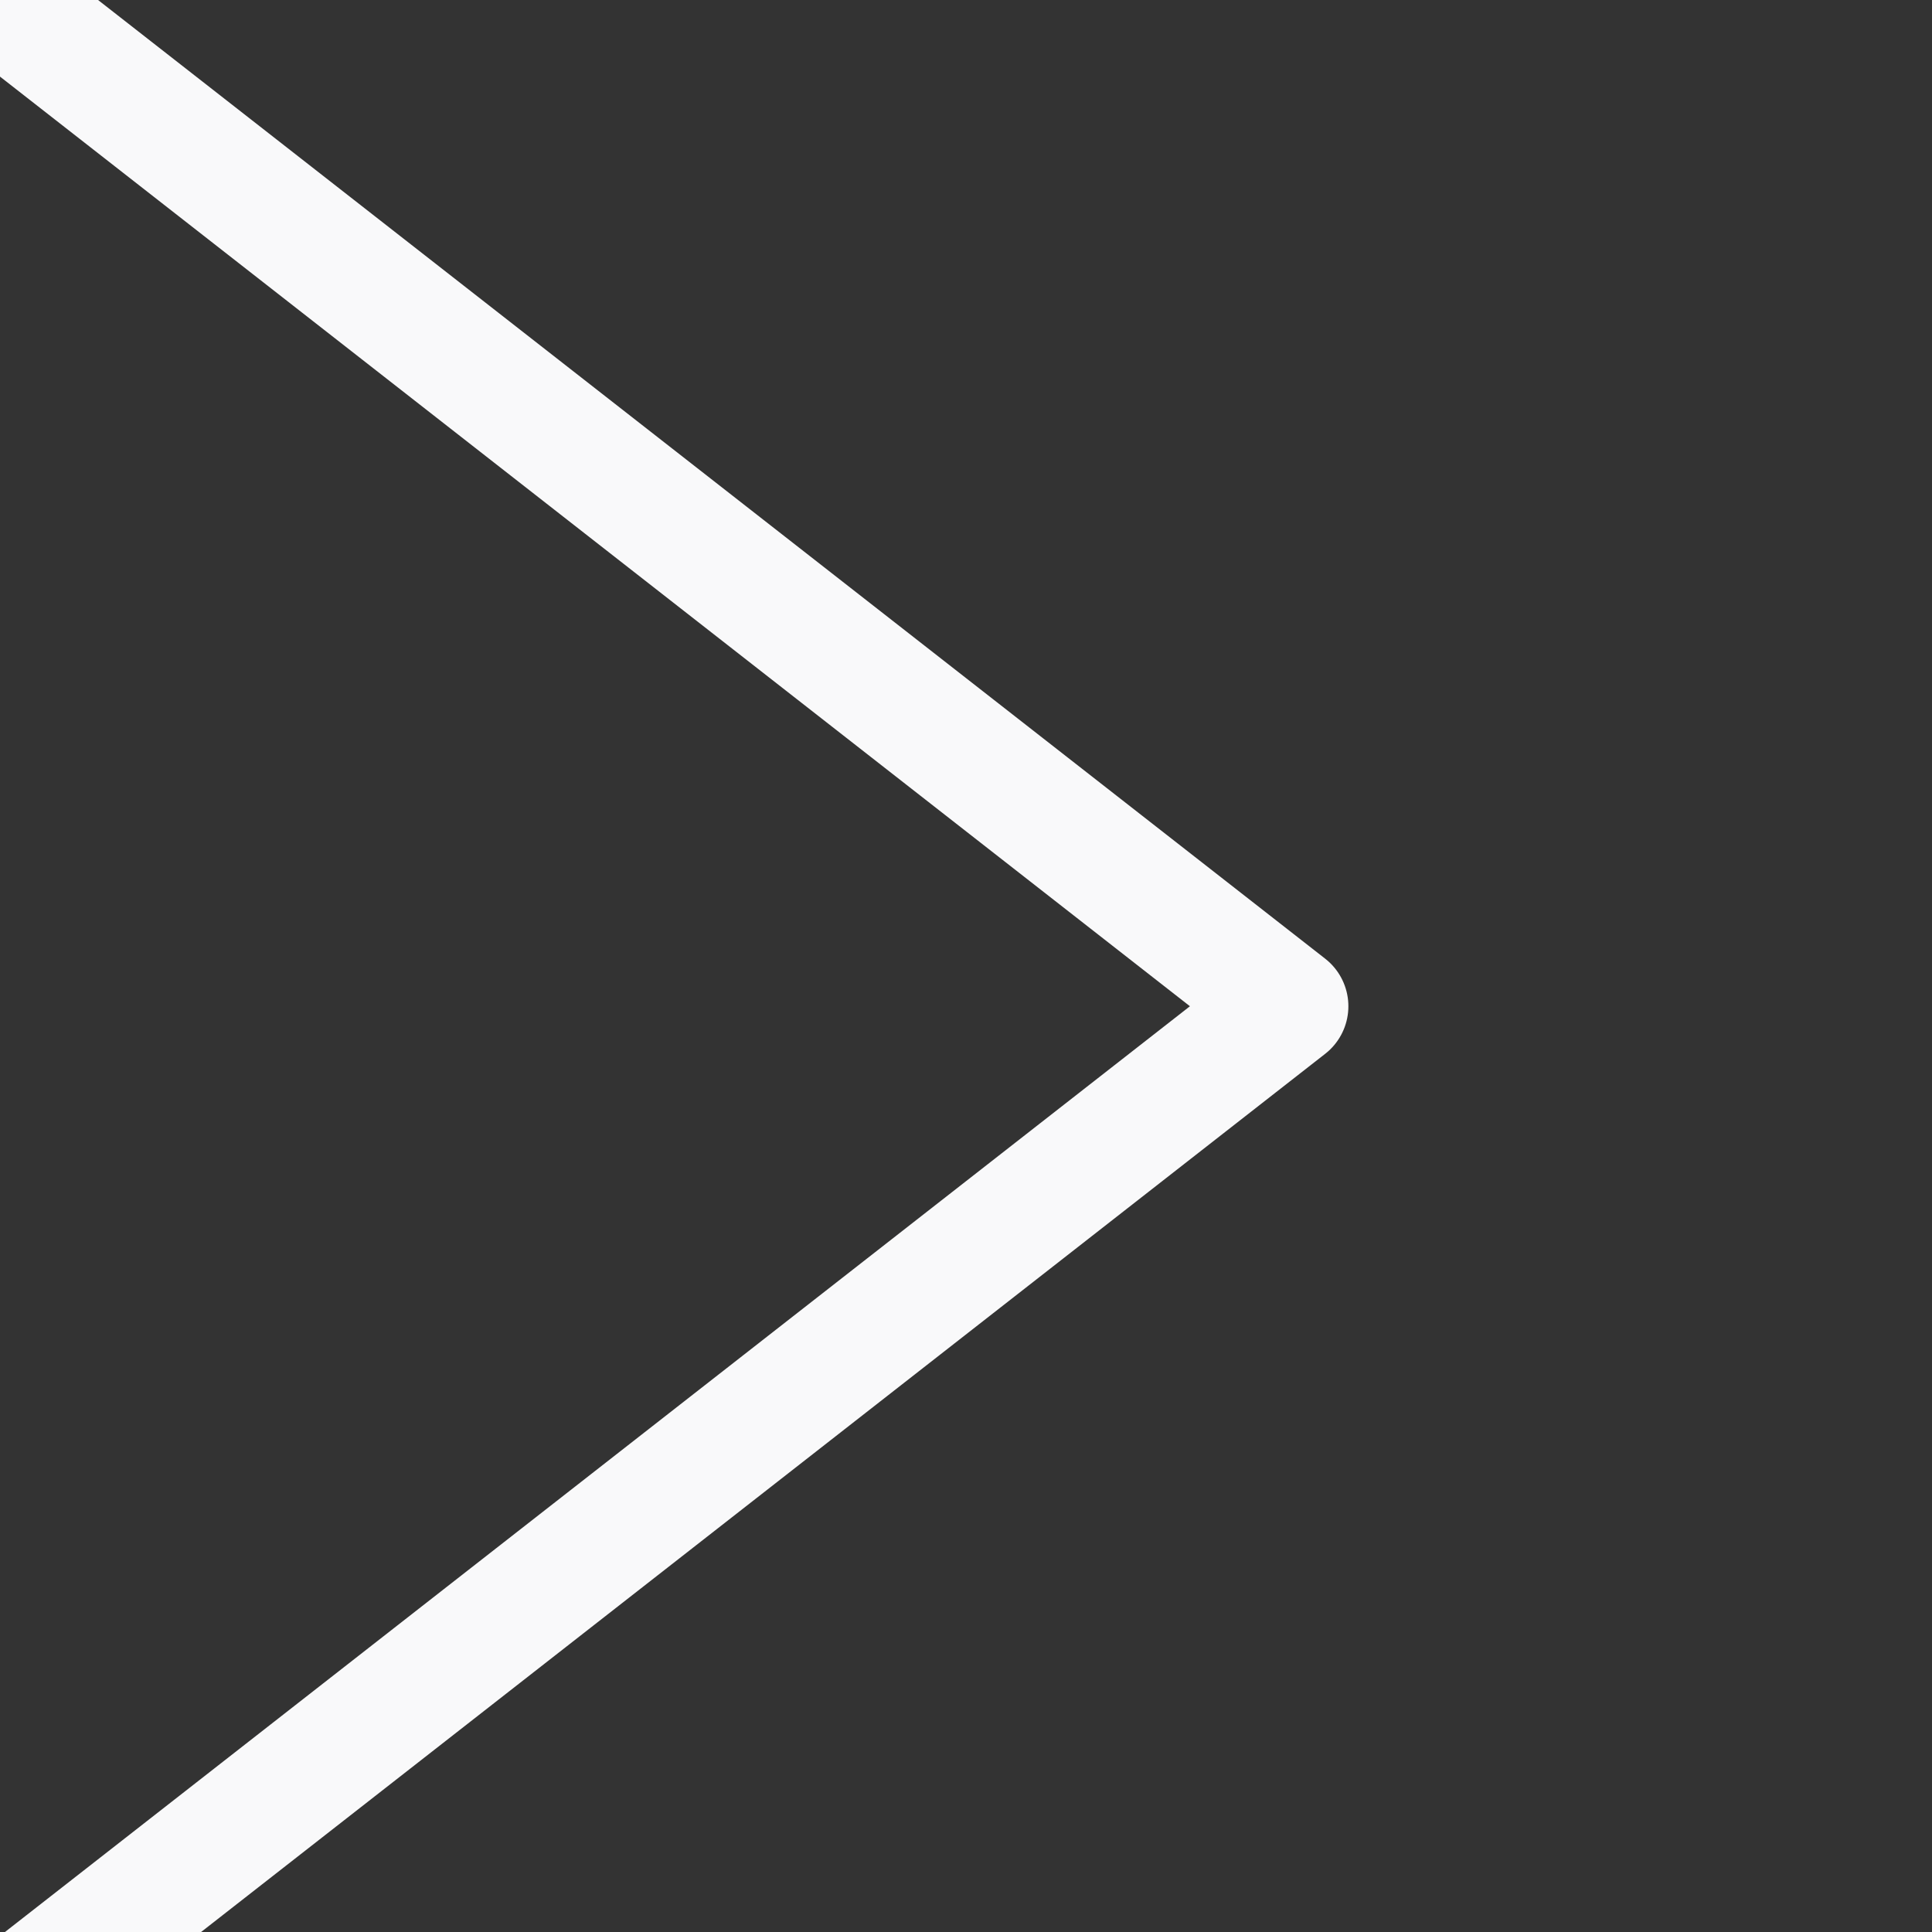 <svg
                width="24"
                height="24"
                viewBox="0 0 24 24"
                fill="none"
                xmlns="http://www.w3.org/2000/svg"
                aria-hidden="true"
              >
                <rect x="0" y="0" width="24" height="24" fill="#333333" stroke="none"/>
                <path
                  d="M0 0L16 12.5L0 25"
                  stroke="#F9F9FA"
                  stroke-width="1.5"
                  stroke-linecap="round"
                  stroke-linejoin="round"
                />
              </svg>